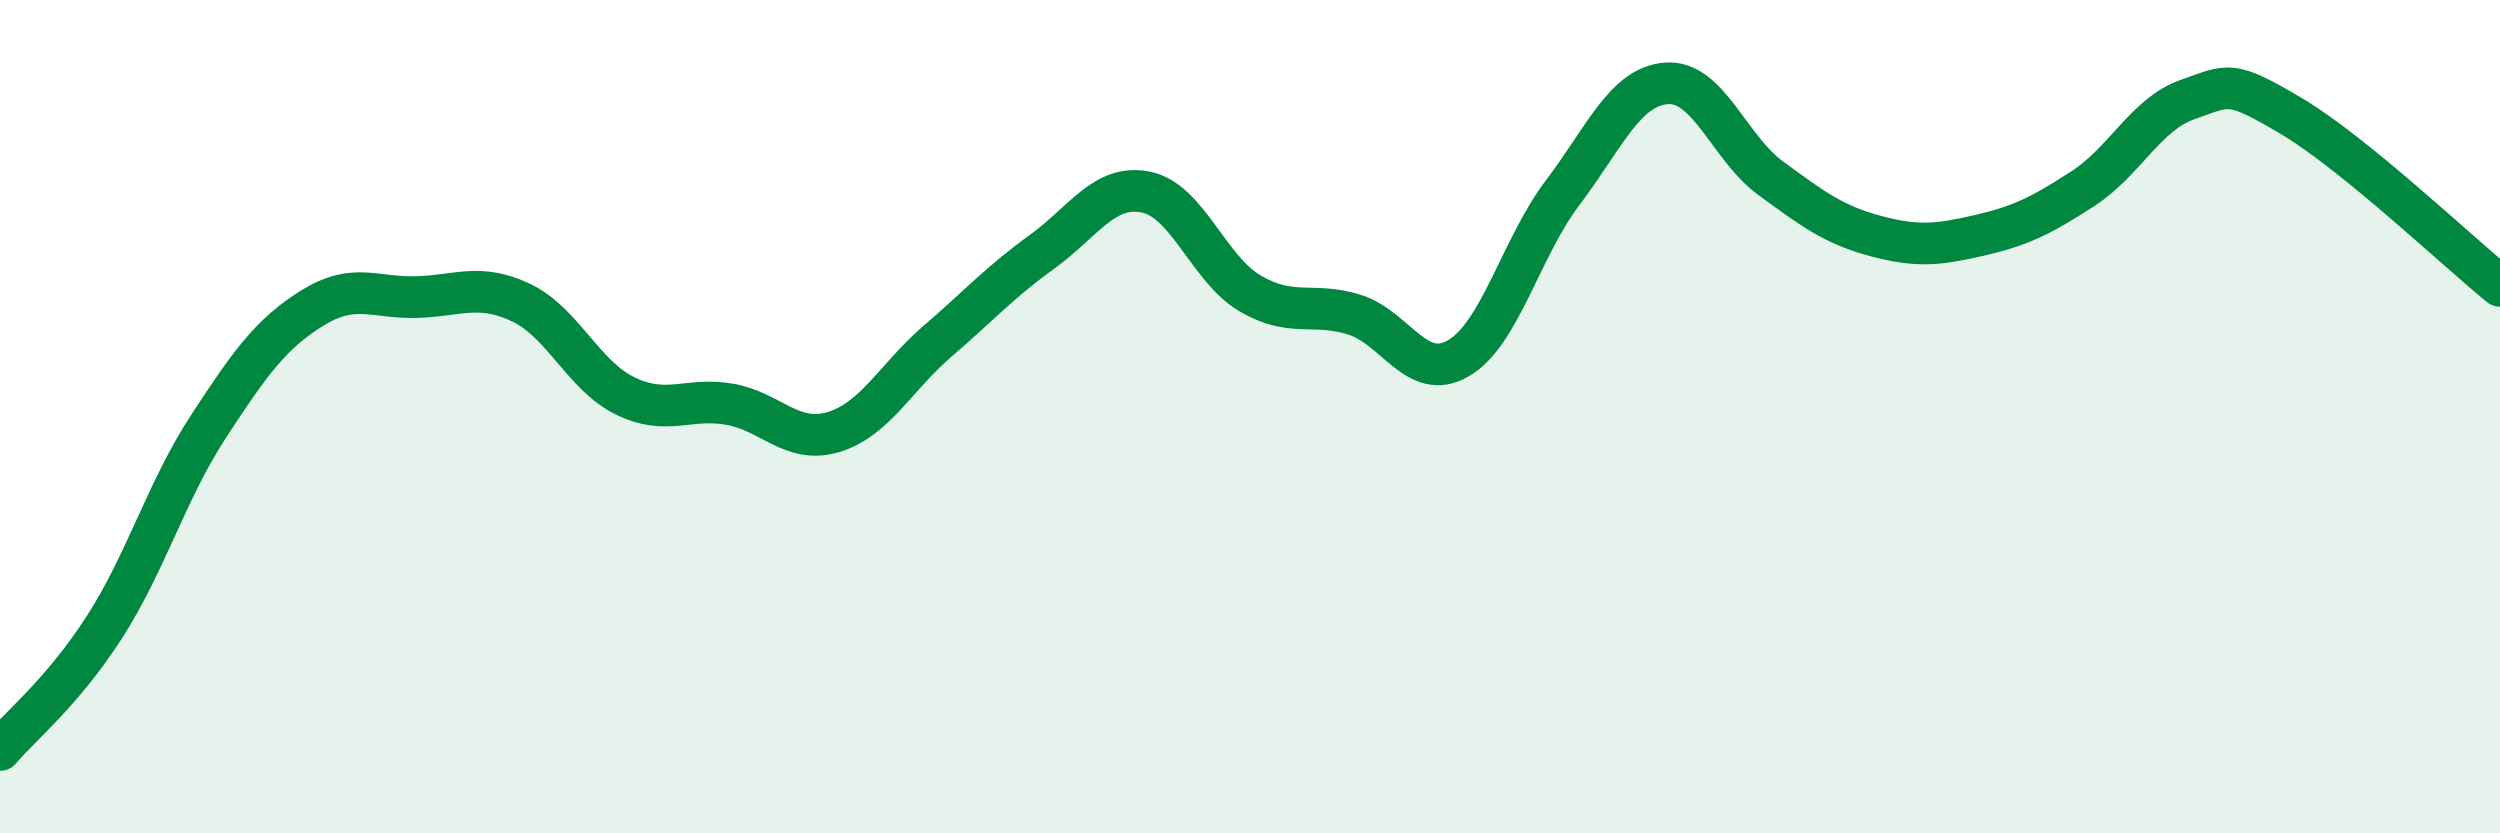 
    <svg width="60" height="20" viewBox="0 0 60 20" xmlns="http://www.w3.org/2000/svg">
      <path
        d="M 0,18 C 0.5,17.41 1.5,16.61 2.5,15.06 C 3.5,13.51 4,11.77 5,10.24 C 6,8.71 6.5,8.01 7.5,7.39 C 8.5,6.77 9,7.16 10,7.13 C 11,7.1 11.5,6.79 12.5,7.26 C 13.5,7.73 14,9.01 15,9.5 C 16,9.99 16.5,9.53 17.5,9.7 C 18.5,9.87 19,10.67 20,10.37 C 21,10.07 21.5,9.05 22.5,8.19 C 23.5,7.33 24,6.77 25,6.05 C 26,5.33 26.5,4.41 27.5,4.61 C 28.5,4.81 29,6.45 30,7.04 C 31,7.63 31.5,7.24 32.5,7.55 C 33.5,7.86 34,9.18 35,8.6 C 36,8.02 36.5,5.95 37.5,4.63 C 38.5,3.31 39,2.07 40,2 C 41,1.93 41.5,3.55 42.5,4.28 C 43.5,5.01 44,5.39 45,5.66 C 46,5.93 46.5,5.88 47.5,5.65 C 48.5,5.42 49,5.17 50,4.52 C 51,3.87 51.5,2.74 52.5,2.39 C 53.5,2.04 53.5,1.9 55,2.79 C 56.5,3.68 59,6.05 60,6.86L60 20L0 20Z"
        fill="#008740"
        opacity="0.1"
        stroke-linecap="round"
        stroke-linejoin="round"
      />
      <path
        d="M 0,18 C 0.5,17.41 1.5,16.61 2.5,15.06 C 3.5,13.51 4,11.77 5,10.24 C 6,8.71 6.5,8.01 7.5,7.39 C 8.5,6.77 9,7.16 10,7.13 C 11,7.1 11.5,6.79 12.5,7.26 C 13.5,7.73 14,9.01 15,9.5 C 16,9.99 16.5,9.53 17.5,9.7 C 18.5,9.87 19,10.67 20,10.37 C 21,10.07 21.5,9.05 22.5,8.19 C 23.5,7.33 24,6.77 25,6.05 C 26,5.33 26.5,4.41 27.5,4.61 C 28.5,4.81 29,6.45 30,7.04 C 31,7.63 31.5,7.24 32.5,7.55 C 33.5,7.86 34,9.18 35,8.6 C 36,8.02 36.5,5.95 37.5,4.63 C 38.5,3.31 39,2.07 40,2 C 41,1.93 41.5,3.55 42.5,4.28 C 43.5,5.01 44,5.39 45,5.66 C 46,5.93 46.5,5.88 47.5,5.65 C 48.5,5.42 49,5.17 50,4.52 C 51,3.87 51.5,2.74 52.5,2.39 C 53.5,2.04 53.5,1.9 55,2.79 C 56.5,3.68 59,6.05 60,6.86"
        stroke="#008740"
        stroke-width="1"
        fill="none"
        stroke-linecap="round"
        stroke-linejoin="round"
      />
    </svg>
  